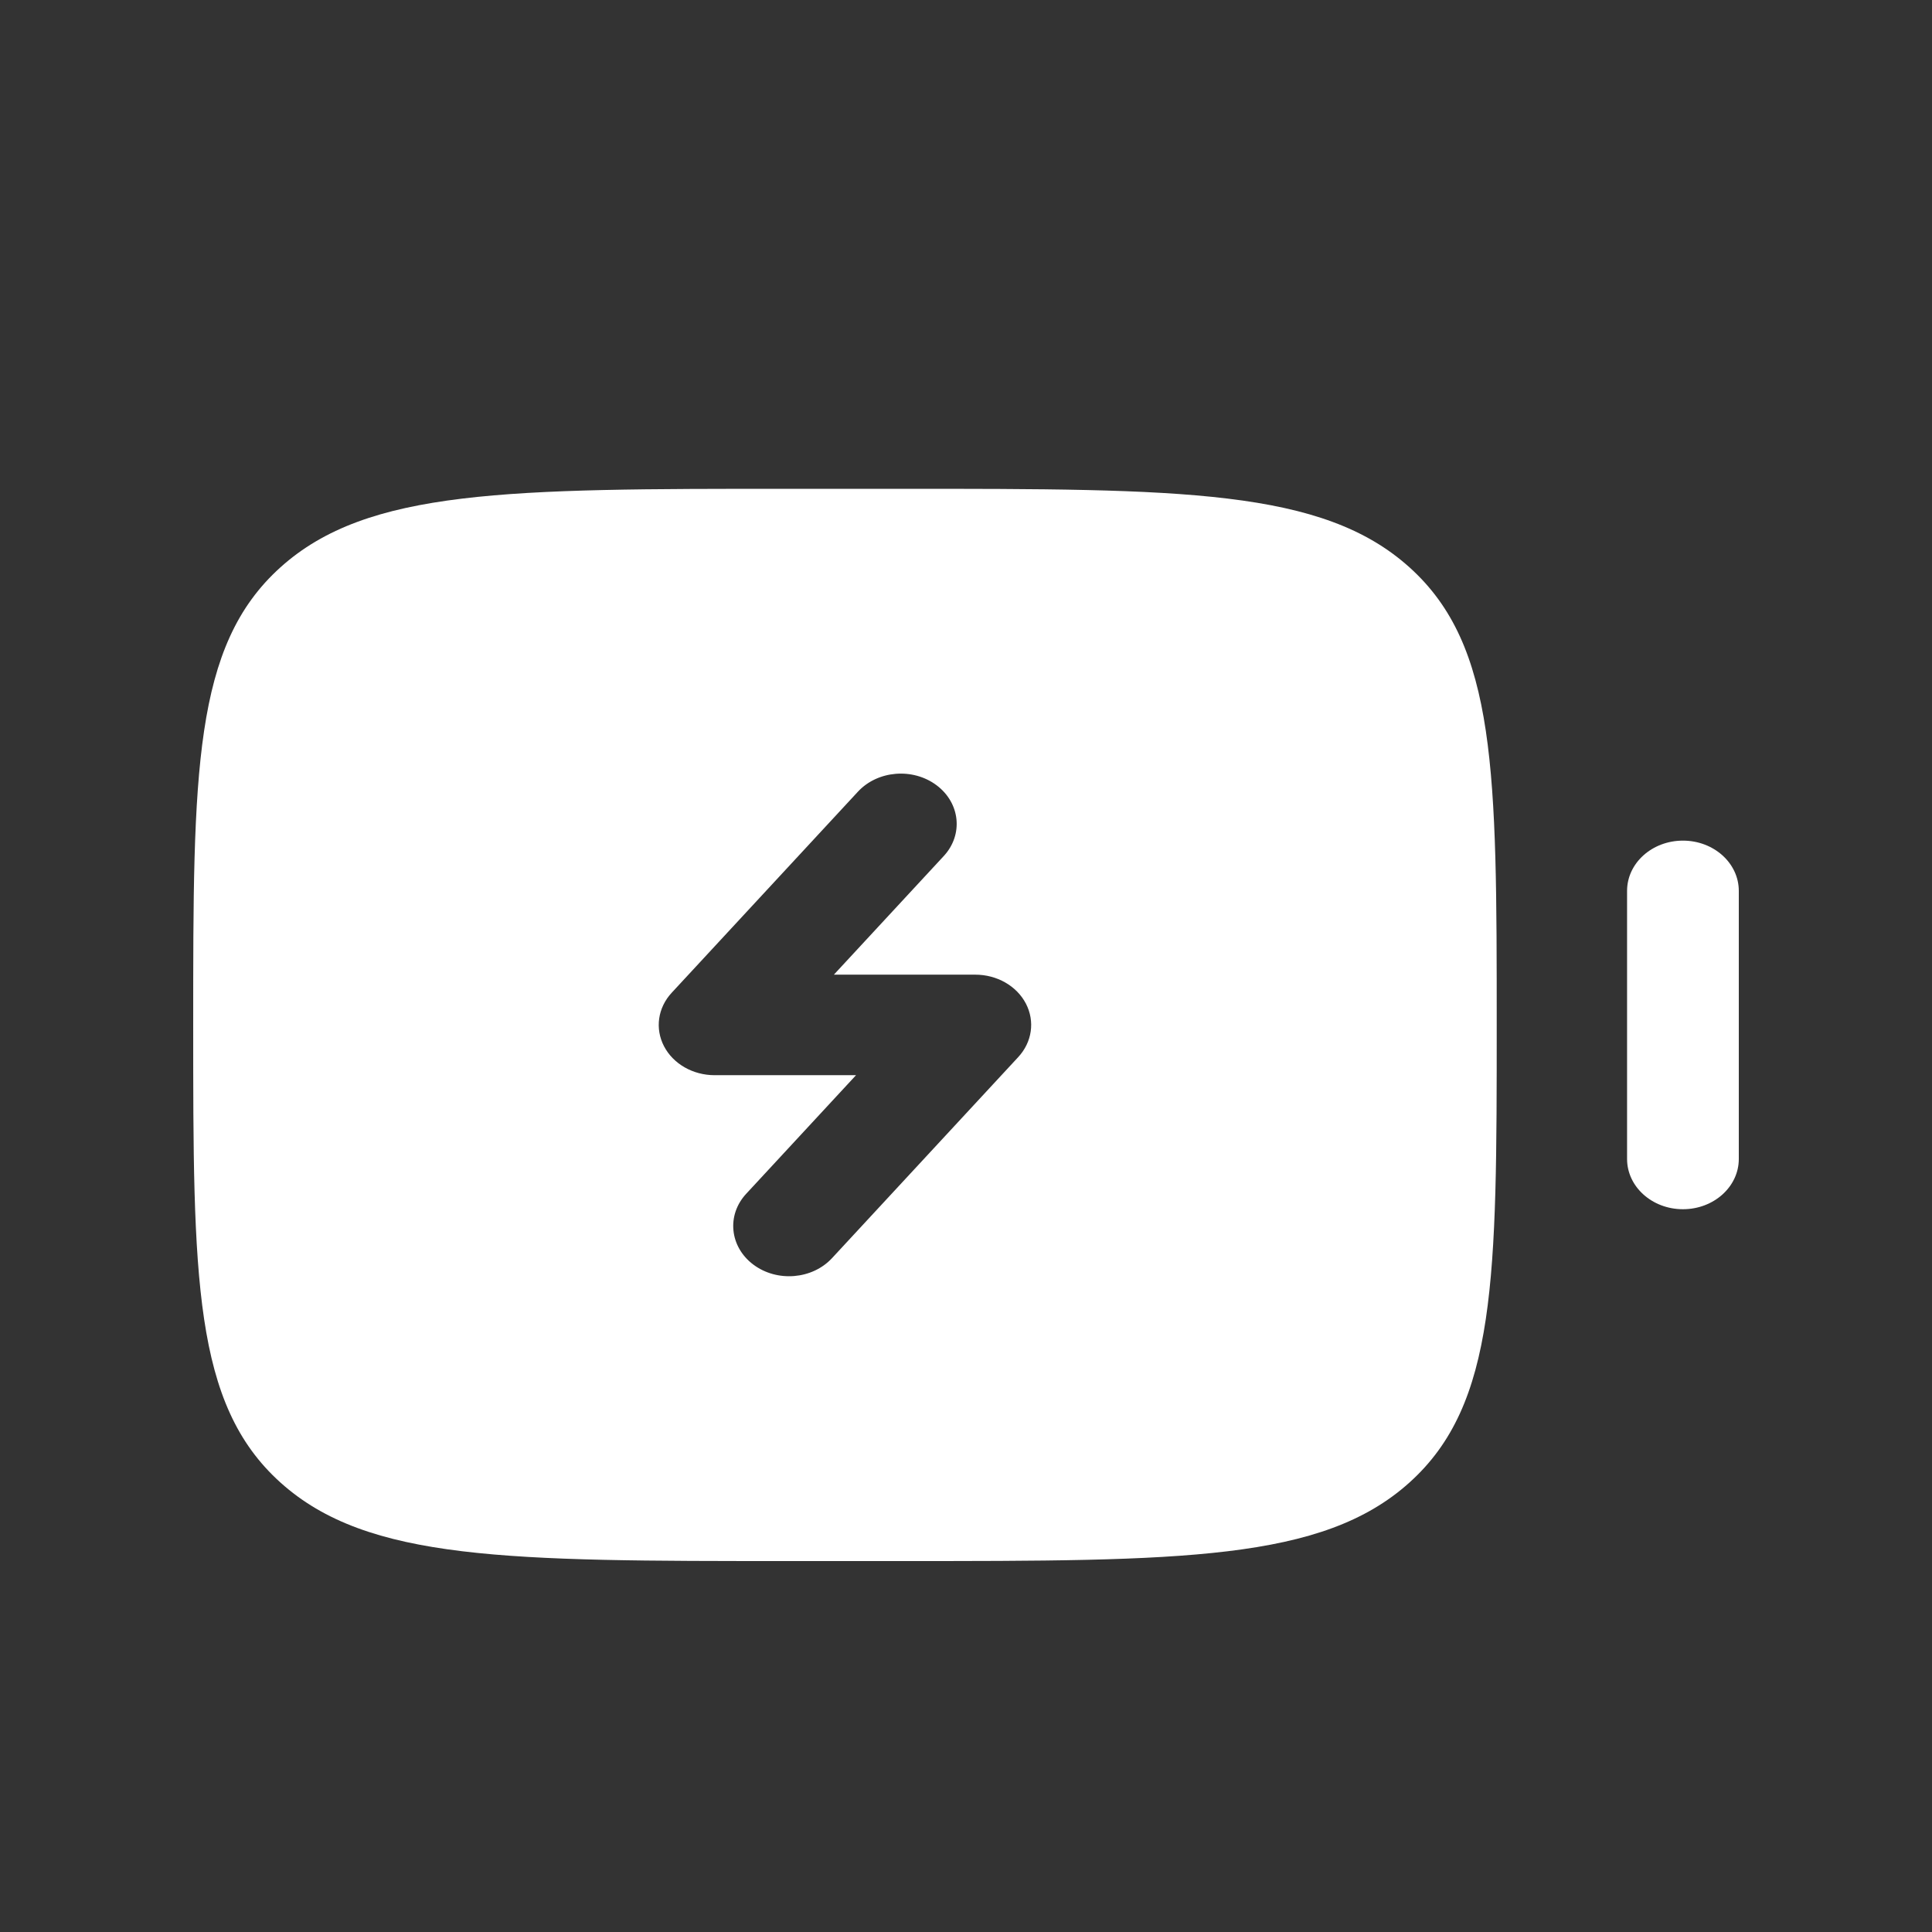 <svg xmlns="http://www.w3.org/2000/svg" width="1000" height="1000" viewBox="0 0 1000 1000" fill="none"><rect x="0" y="0" width="1000" height="1000" fill="#333333" stroke="none"/><path fill-rule="evenodd" clip-rule="evenodd" d="M100 530.5C100 399.685 100 334.278 145.169 293.639C190.338 253 263.037 253 408.434 253H466.265C611.661 253 684.362 253 729.529 293.639C774.699 334.278 774.699 399.685 774.699 530.5C774.699 661.313 774.699 726.724 729.529 767.36C684.362 808 611.661 808 466.265 808H408.434C263.037 808 190.338 808 145.169 767.36C100 726.724 100 661.313 100 530.5ZM484.775 406.452C497.043 415.65 498.701 432.054 488.48 443.092L431.616 504.484H504.819C516.039 504.484 526.248 510.322 531.005 519.466C535.763 528.606 534.217 539.401 527.034 547.153L430.649 651.216C420.424 662.254 402.191 663.745 389.922 654.549C377.654 645.35 375.997 628.947 386.22 617.909L443.082 556.516H369.88C358.66 556.516 348.453 550.678 343.694 541.534C338.935 532.394 340.483 521.599 347.666 513.847L444.05 409.783C454.275 398.745 472.507 397.254 484.775 406.452Z" fill="white"></path><path d="M842.169 599.875C842.169 614.243 855.115 625.891 871.084 625.891C887.054 625.891 900 614.243 900 599.875V461.125C900 446.757 887.054 435.109 871.084 435.109C855.115 435.109 842.169 446.757 842.169 461.125V599.875Z" fill="white"></path></svg>